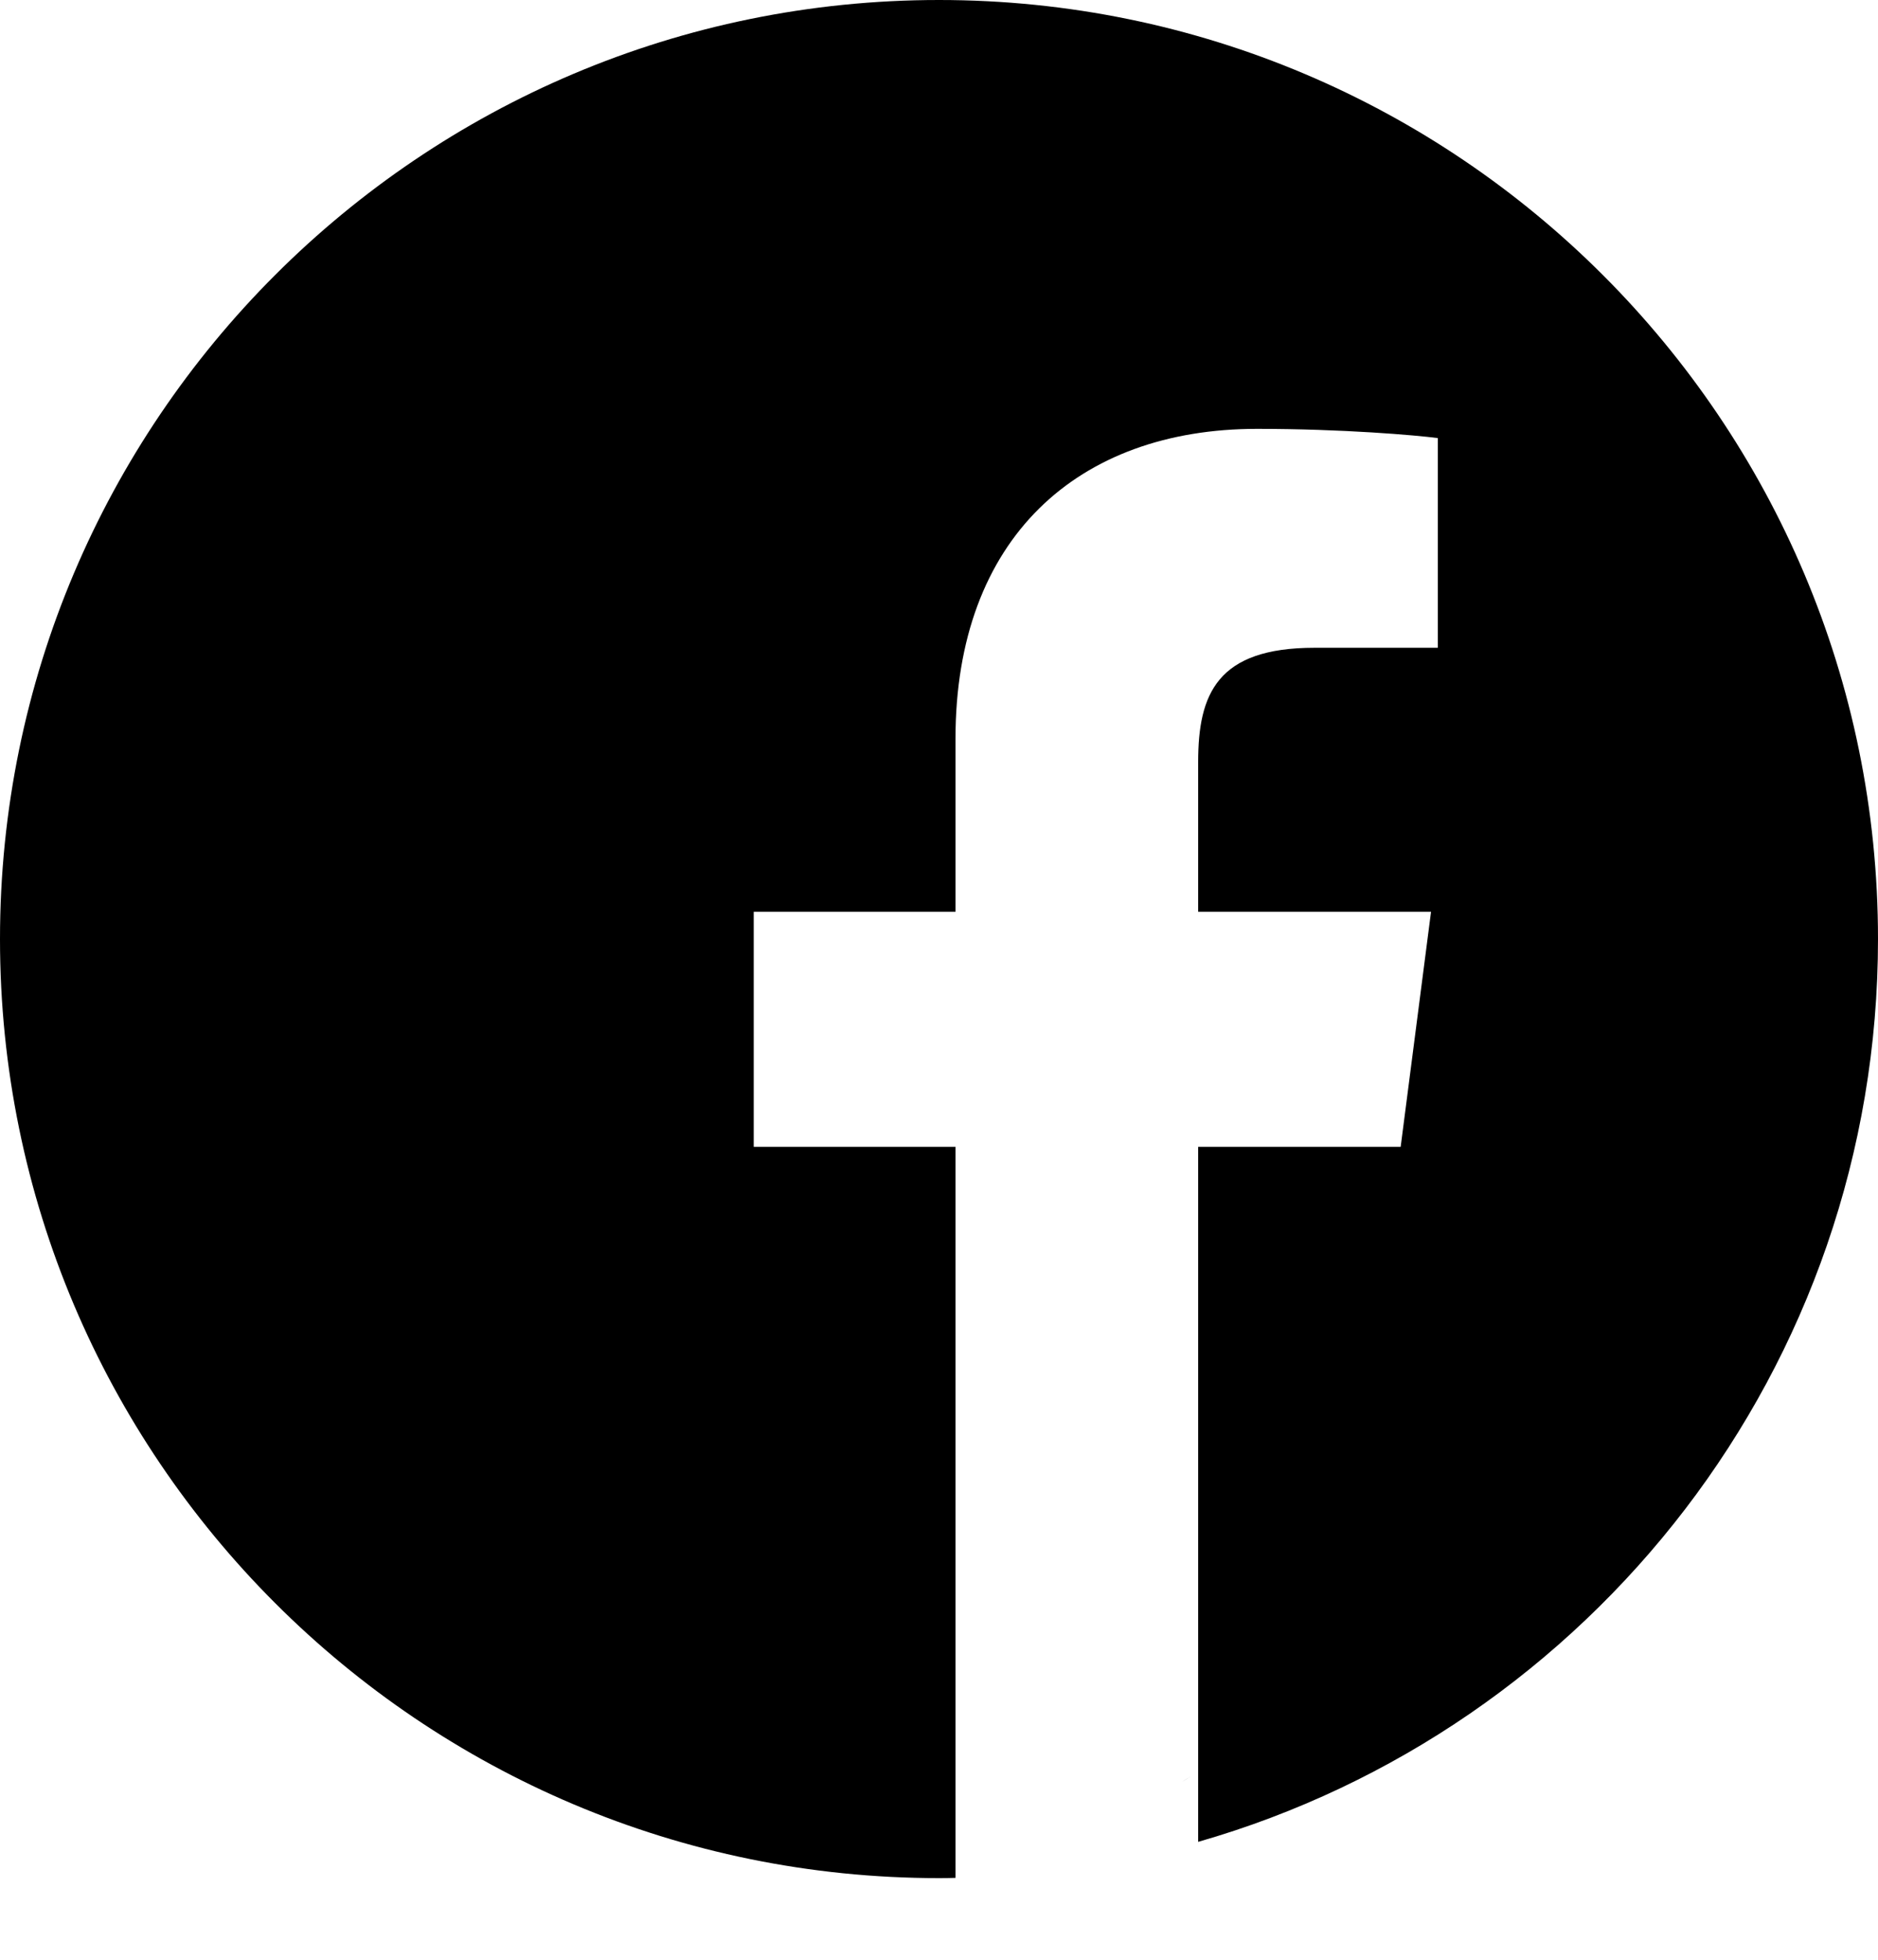 <?xml version="1.0" encoding="UTF-8"?> <svg xmlns="http://www.w3.org/2000/svg" xmlns:xlink="http://www.w3.org/1999/xlink" width="23px" height="24px" viewBox="0 0 23 24"> <title>facebook-4</title> <g id="Page-1" stroke="none" stroke-width="1" fill="none" fill-rule="evenodd"> <g id="Контент_" transform="translate(-156, -2183)" fill="#000000" fill-rule="nonzero"> <g id="footer-copy-2" transform="translate(-1, 2002)"> <g id="соц-сети" transform="translate(122, 181)"> <g id="facebook-4" transform="translate(35, 0)"> <path d="M13.46,22.942 C13.364,22.984 13.268,23.023 13.172,23.058 C13.268,23.023 13.364,22.984 13.46,22.942 Z" id="Path"></path> <path d="M13.384,22.968 C13.339,22.99 13.293,23.011 13.247,23.032 C13.293,23.011 13.339,22.99 13.384,22.968 Z" id="Path"></path> <path d="M13.316,22.955 C12.914,22.989 12.51,23.019 12.105,23.045 C12.51,23.019 12.914,22.989 13.316,22.955 Z" id="Path"></path> <path d="M12.186,22.973 C12.132,22.992 12.078,23.01 12.024,23.027 C12.078,23.01 12.132,22.992 12.186,22.973 Z" id="Path"></path> <path d="M14.587,22.966 C14.547,22.989 14.506,23.012 14.466,23.034 C14.506,23.012 14.547,22.989 14.587,22.966 Z" id="Path"></path> <path d="M14.587,21.753 C14.546,21.778 14.506,21.802 14.466,21.826 C14.506,21.802 14.546,21.778 14.587,21.753 Z" id="Path"></path> <path d="M14.587,21.752 C14.547,21.777 14.506,21.803 14.466,21.827 C14.506,21.803 14.547,21.778 14.587,21.752 Z" id="Path"></path> <path d="M14.587,21.755 C14.547,21.779 14.506,21.801 14.466,21.824 C14.506,21.801 14.547,21.779 14.587,21.755 Z" id="Path"></path> <path d="M12.196,22.982 C12.136,22.995 12.075,23.008 12.014,23.018 C12.075,23.008 12.136,22.995 12.196,22.982 Z" id="Path"></path> <path d="M23,11.5 C23,5.15 17.85,0 11.5,0 C5.15,0 0,5.15 0,11.5 C0,17.85 5.15,23 11.5,23 C11.568,23 11.635,22.999 11.702,22.997 L11.702,14.045 L9.231,14.045 L9.231,11.166 L11.702,11.166 L11.702,9.047 C11.702,6.589 13.202,5.252 15.394,5.252 C16.444,5.252 17.346,5.33 17.609,5.365 L17.609,7.933 L16.098,7.933 C14.905,7.933 14.674,8.5 14.674,9.332 L14.674,11.166 L17.526,11.166 L17.154,14.045 L14.674,14.045 L14.674,22.556 C19.481,21.178 23,16.749 23,11.5 Z" id="Path"></path> <path d="M12.105,22.976 C11.703,22.997 11.3,23.013 10.895,23.024 C11.3,23.013 11.703,22.997 12.105,22.976 Z" id="Path"></path> <path d="M12.201,22.994 C12.137,22.999 12.074,23.004 12.01,23.006 C12.074,23.004 12.137,22.999 12.201,22.994 Z" id="Path"></path> </g> </g> </g> </g> </g> </svg> 